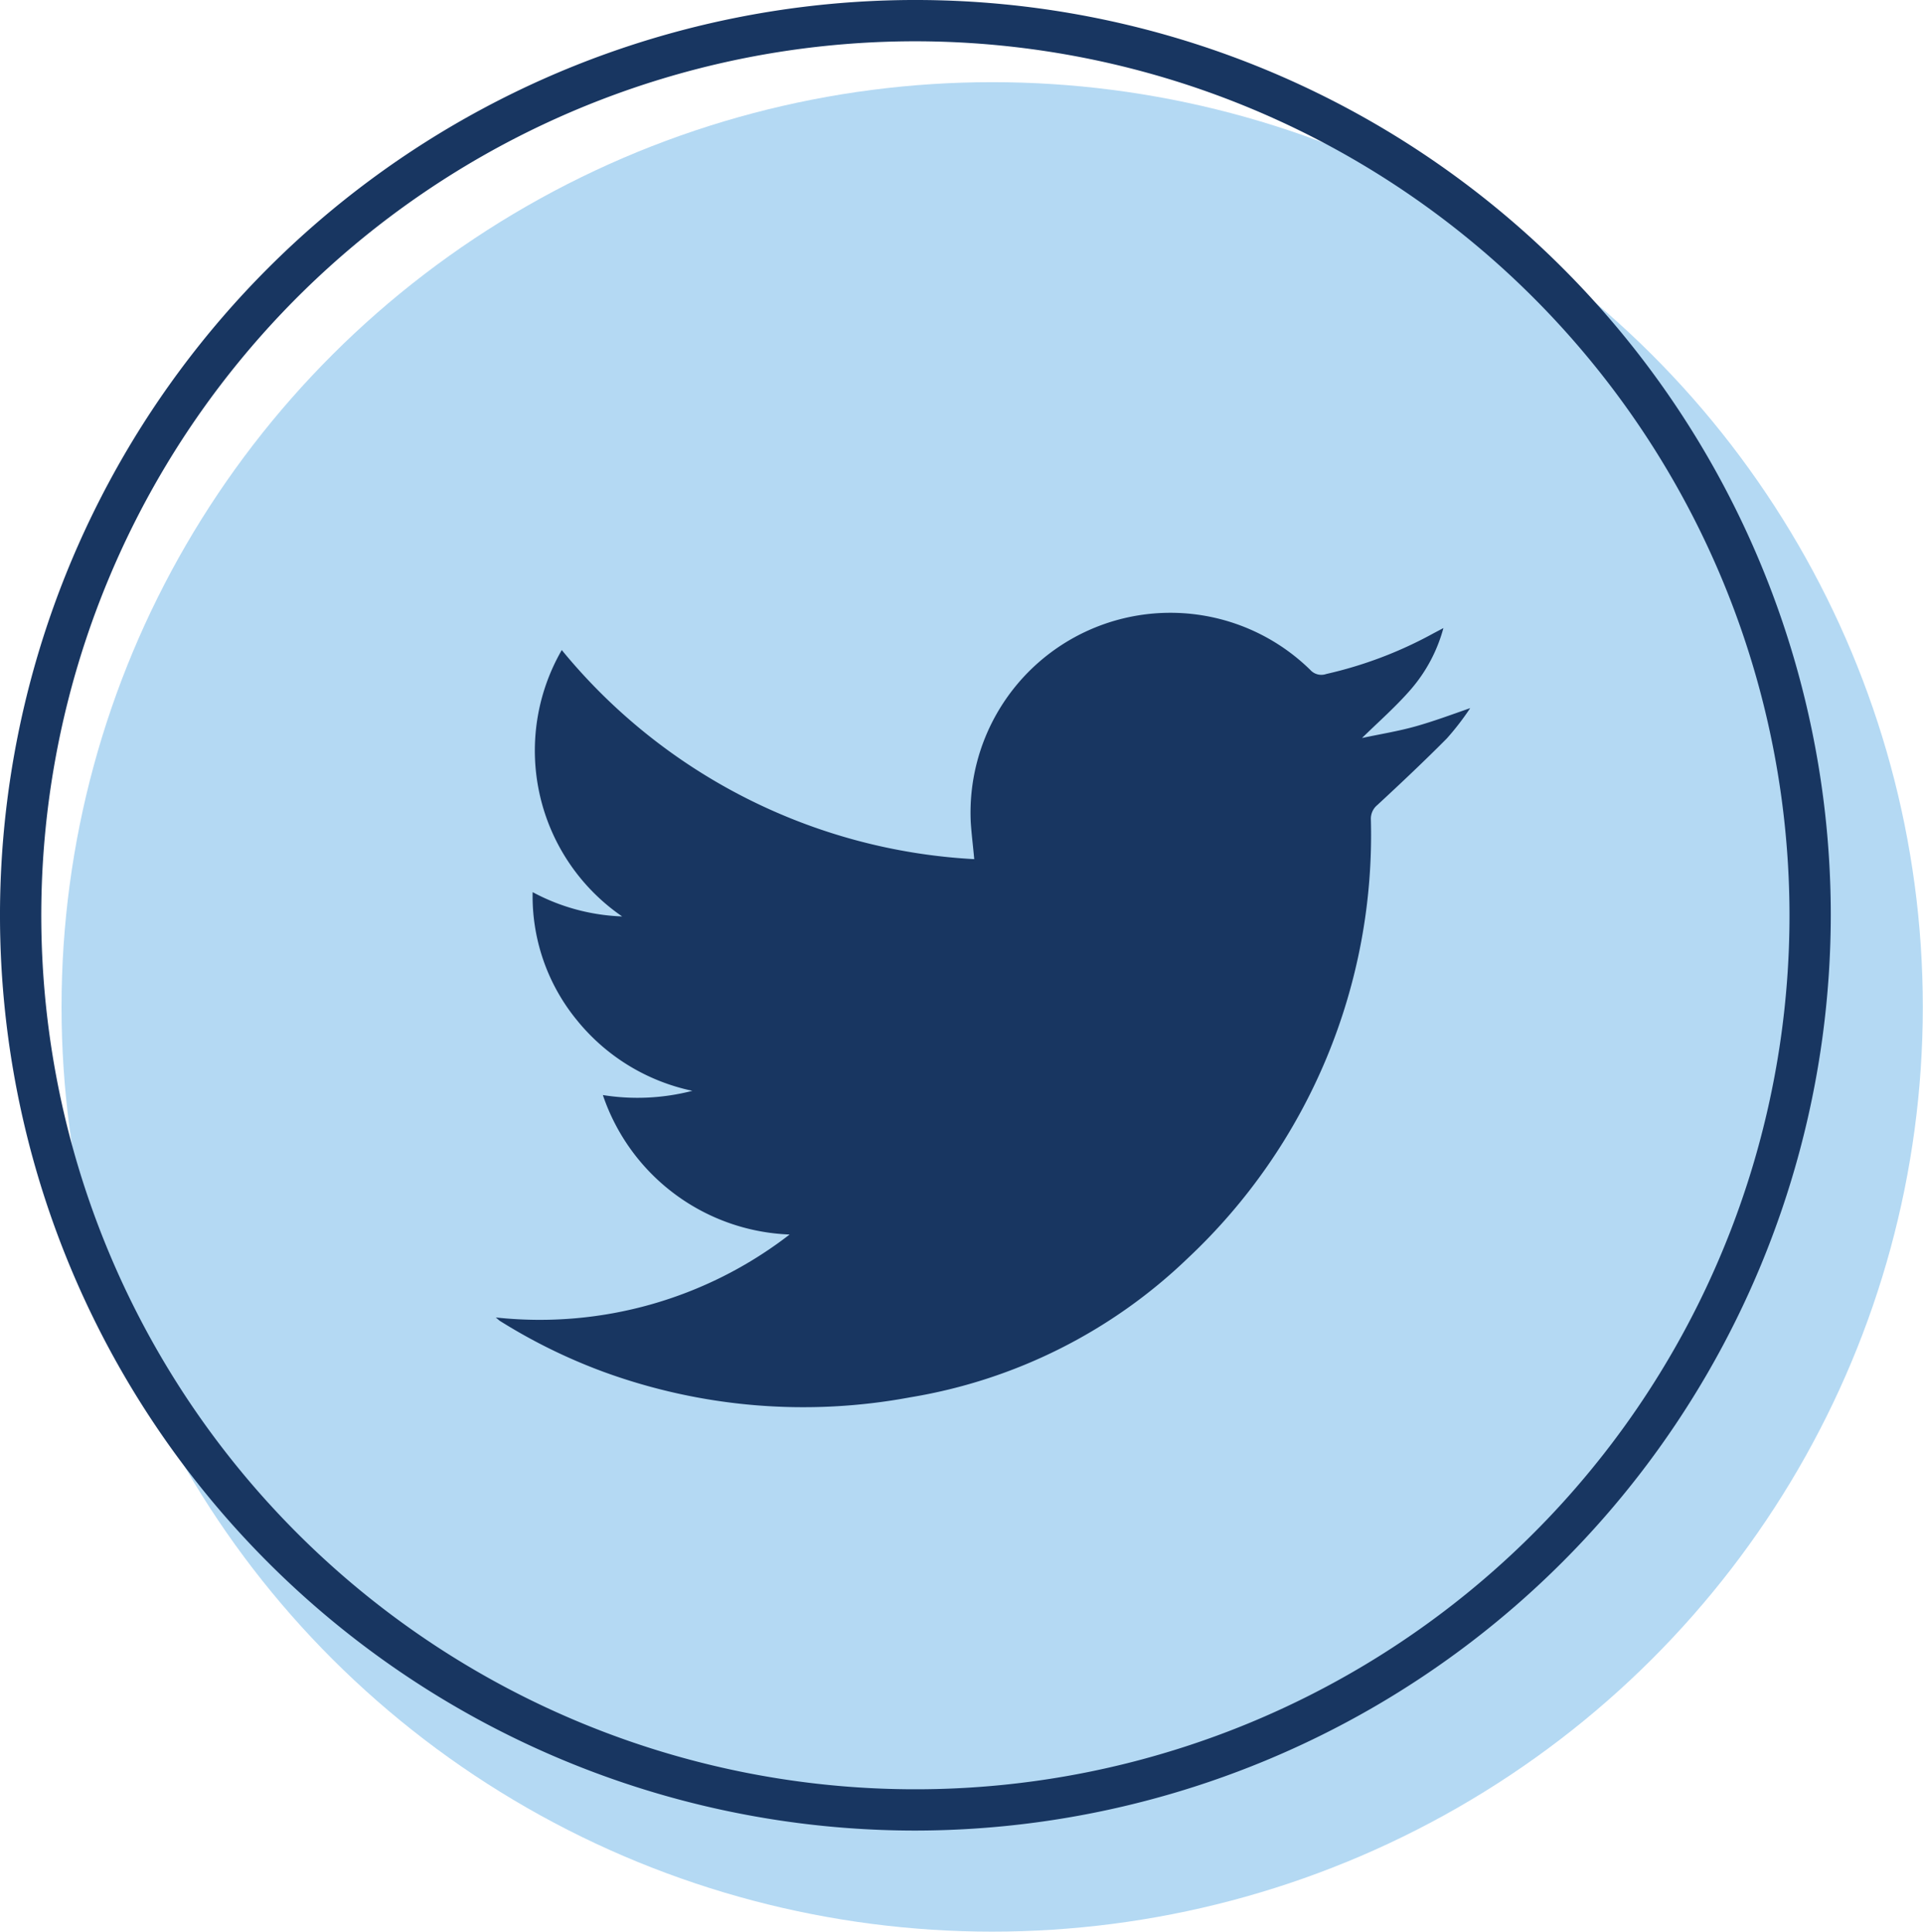 <svg xmlns="http://www.w3.org/2000/svg" viewBox="0 0 99.68 100.14"><defs><style>.cls-1{fill:#b4d9f3;}.cls-2{fill:#183661;}</style></defs><g id="Layer_2" data-name="Layer 2"><g id="Layer_1-2" data-name="Layer 1"><ellipse class="cls-1" cx="51.43" cy="52.2" rx="48.24" ry="47.94"/><path class="cls-2" d="M47.45,94.9A47.45,47.45,0,1,1,94.9,47.45,47.51,47.51,0,0,1,47.45,94.9Zm0-92.76A45.31,45.31,0,1,0,92.76,47.45,45.35,45.35,0,0,0,47.45,2.14Z"/><path class="cls-2" d="M25.7,68.3A21.17,21.17,0,0,0,40.93,64a10.64,10.64,0,0,1-9.68-7.23,11.35,11.35,0,0,0,4.64-.22,10.47,10.47,0,0,1-6-3.68,10.13,10.13,0,0,1-2.28-6.62,10.56,10.56,0,0,0,4.64,1.26A10.43,10.43,0,0,1,29.12,33.7,29.7,29.7,0,0,0,50.5,44.54c-.06-.68-.14-1.29-.18-1.91a10.36,10.36,0,0,1,17.6-7.9.77.77,0,0,0,.83.21,21.26,21.26,0,0,0,5.56-2.11l.51-.27a8.06,8.06,0,0,1-1.68,3.17c-.77.89-1.66,1.67-2.54,2.53.93-.2,1.88-.35,2.8-.61s1.81-.59,2.81-.94A14,14,0,0,1,75,38.28c-1.17,1.18-2.38,2.32-3.6,3.45a.92.92,0,0,0-.34.75,30.08,30.08,0,0,1-9.47,22.73,27.08,27.08,0,0,1-14.41,7.23,30.18,30.18,0,0,1-15.92-1.33,29,29,0,0,1-5.36-2.64Z"/></g></g></svg>